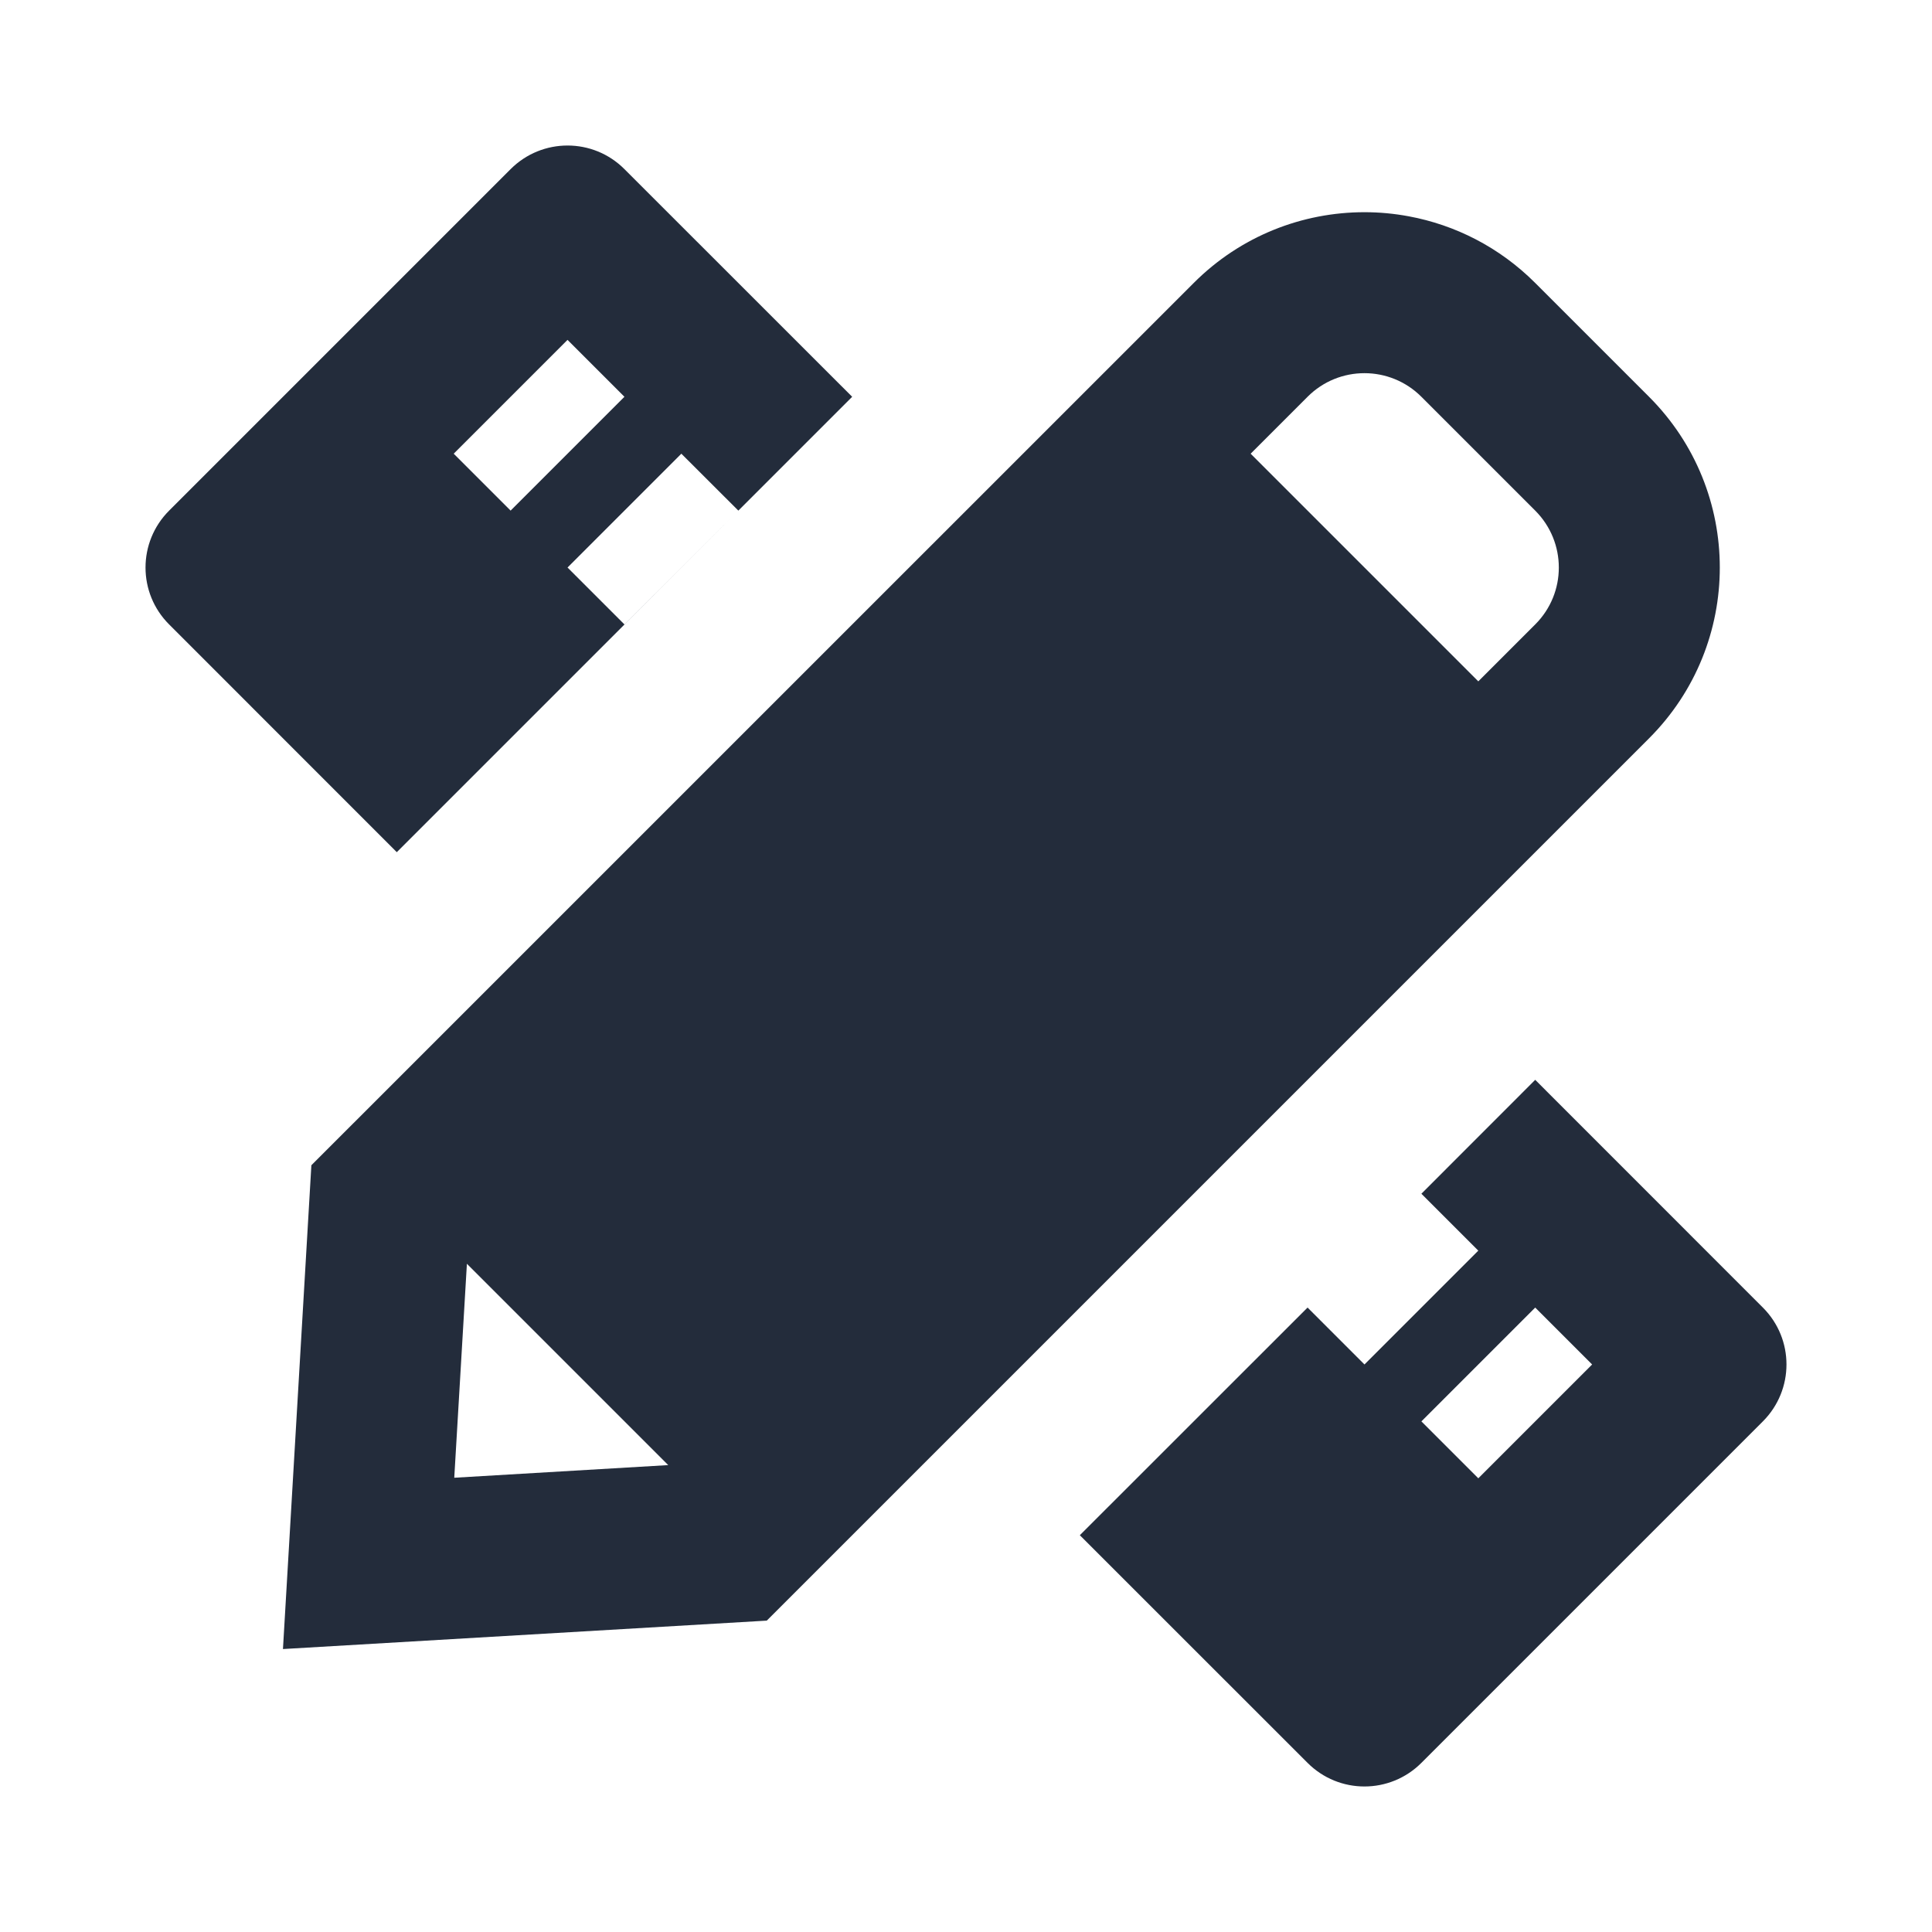 <svg width="24" height="24" viewBox="0 0 24 24" fill="none" xmlns="http://www.w3.org/2000/svg">
<path fill-rule="evenodd" clip-rule="evenodd" d="M13.414 19.071L16.243 21.899C16.633 22.29 17.266 22.29 17.657 21.899L21.899 17.657C22.29 17.266 22.29 16.633 21.899 16.243L19.071 13.414L17.657 14.829L18.364 15.536L16.95 16.95L16.243 16.243L13.414 19.071ZM19.778 16.95L19.071 16.243L17.657 17.657L18.364 18.364L19.778 16.95Z" fill="#232C3B"/>
<path fill-rule="evenodd" clip-rule="evenodd" d="M10.586 4.929L7.757 2.101C7.367 1.71 6.734 1.71 6.343 2.101L2.101 6.343C1.71 6.734 1.71 7.367 2.101 7.757L4.929 10.586L10.586 4.929ZM7.05 4.222L7.757 4.929L6.343 6.343L5.636 5.636L7.05 4.222ZM7.05 7.05L7.757 7.757L9.172 6.343L8.464 5.636L7.05 7.05Z" fill="#232C3B"/>
<path fill-rule="evenodd" clip-rule="evenodd" d="M16.95 2.636C16.182 2.636 15.414 2.929 14.829 3.515L3.868 14.475L3.515 20.485L9.525 20.132L20.485 9.172C21.657 8 21.657 6.101 20.485 4.929L19.071 3.515C18.626 3.07 18.076 2.794 17.5 2.687C17.318 2.653 17.134 2.636 16.95 2.636ZM5.8 15.699L5.643 18.357L8.301 18.2L5.8 15.699ZM18.364 8.464L19.071 7.757C19.462 7.367 19.462 6.734 19.071 6.343L17.657 4.929C17.266 4.538 16.633 4.538 16.243 4.929L15.536 5.636L18.364 8.464Z" fill="#232C3B"/>
</svg>
